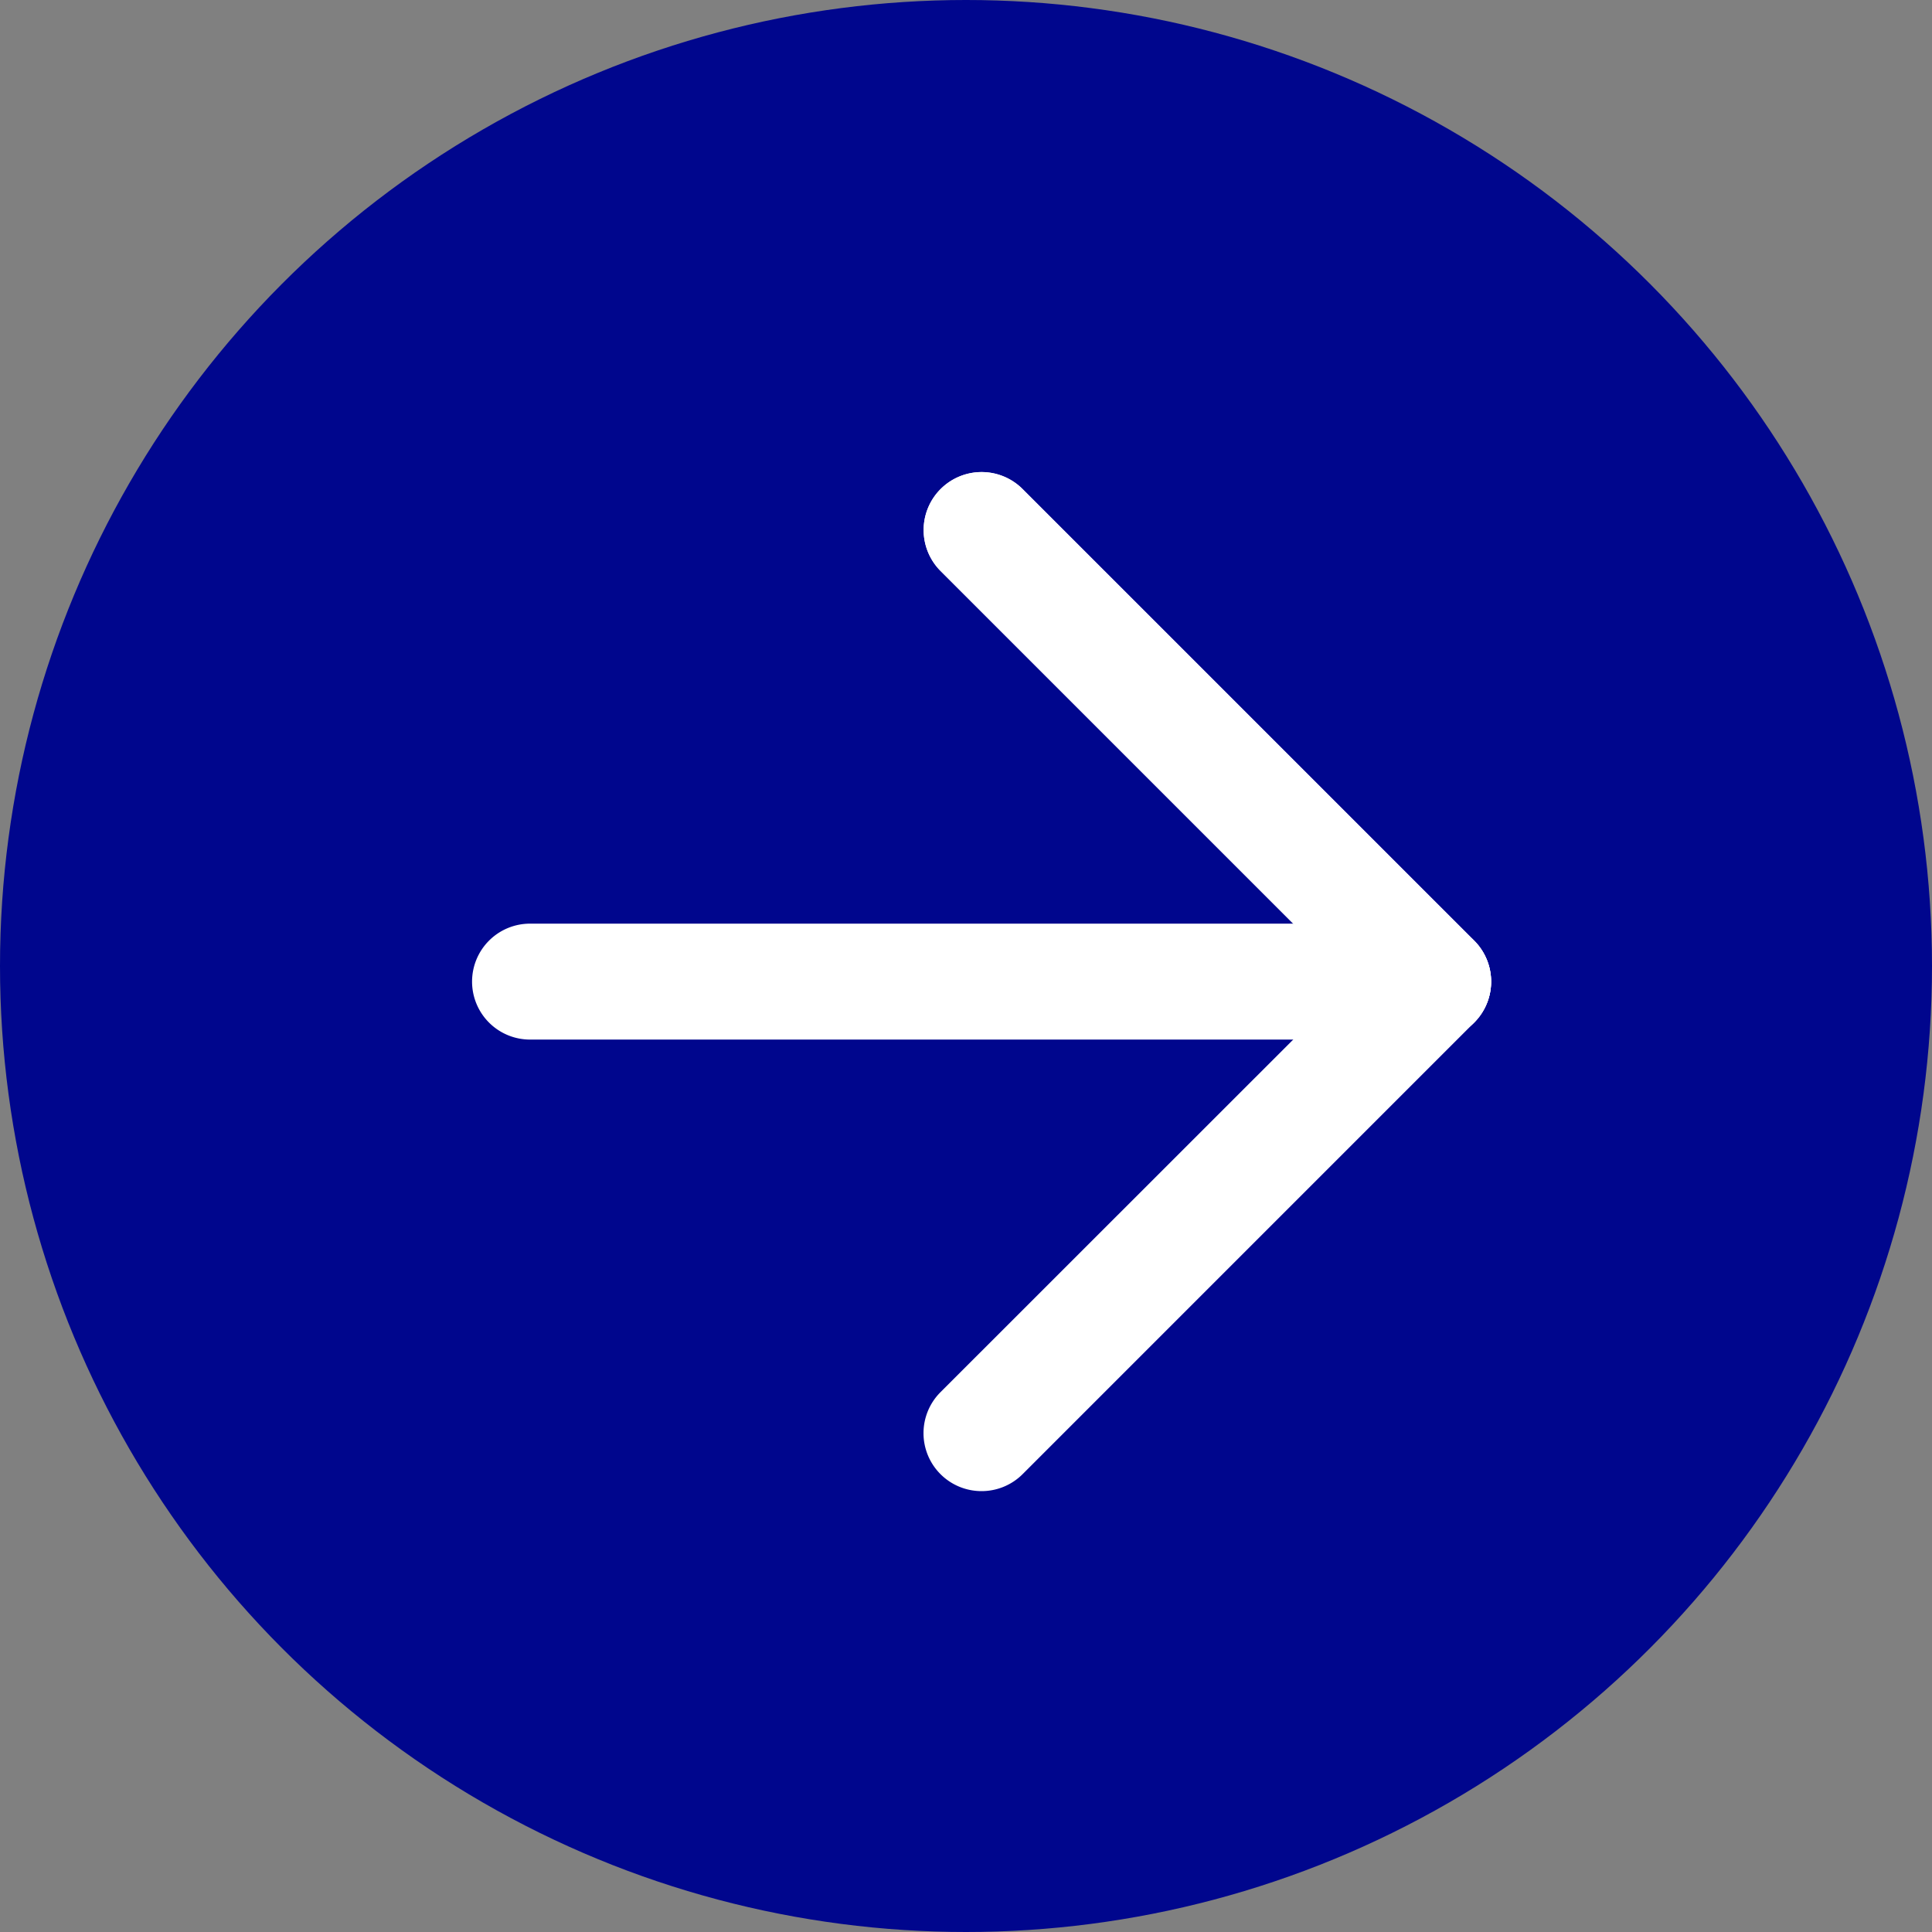 <svg xmlns="http://www.w3.org/2000/svg" xmlns:xlink="http://www.w3.org/1999/xlink" width="50" height="50" viewBox="0 0 50 50"><rect x="0" y="0" width="50" height="50" fill="#808080" stroke="none"/><defs><style>.a{fill:none;stroke:#fff;stroke-width:3px;}.b{fill:#00068d;}.c{clip-path:url(#a);}.d{fill:#fff;}</style><clipPath id="a"><rect class="a" width="26.807" height="26.807"/></clipPath></defs><g transform="translate(-70 -2683)"><circle class="b" cx="25" cy="25" r="25" transform="translate(70 2683)"/><g transform="translate(82 2695)"><g class="c" transform="translate(0 0)"><path class="d" d="M3.9,25.373a1.5,1.5,0,0,1-1.061-2.561L13.468,12.187,2.842,1.561A1.5,1.5,0,0,1,4.964-.561L16.65,11.126a1.5,1.5,0,0,1,0,2.121L4.964,24.934A1.5,1.5,0,0,1,3.9,25.373Z" transform="translate(9.501 1.217)"/><path class="d" d="M11.687,13.187a1.5,1.5,0,0,1-1.061-.439L-1.061,1.061a1.5,1.5,0,0,1,0-2.121,1.5,1.5,0,0,1,2.121,0L12.747,10.626a1.5,1.5,0,0,1-1.061,2.561Z" transform="translate(13.404 1.717)"/><path class="d" d="M23.373,1.5H0A1.5,1.5,0,0,1-1.5,0,1.5,1.5,0,0,1,0-1.5H23.373a1.5,1.5,0,0,1,1.5,1.5A1.5,1.5,0,0,1,23.373,1.5Z" transform="translate(1.717 13.404)"/></g></g></g></svg>